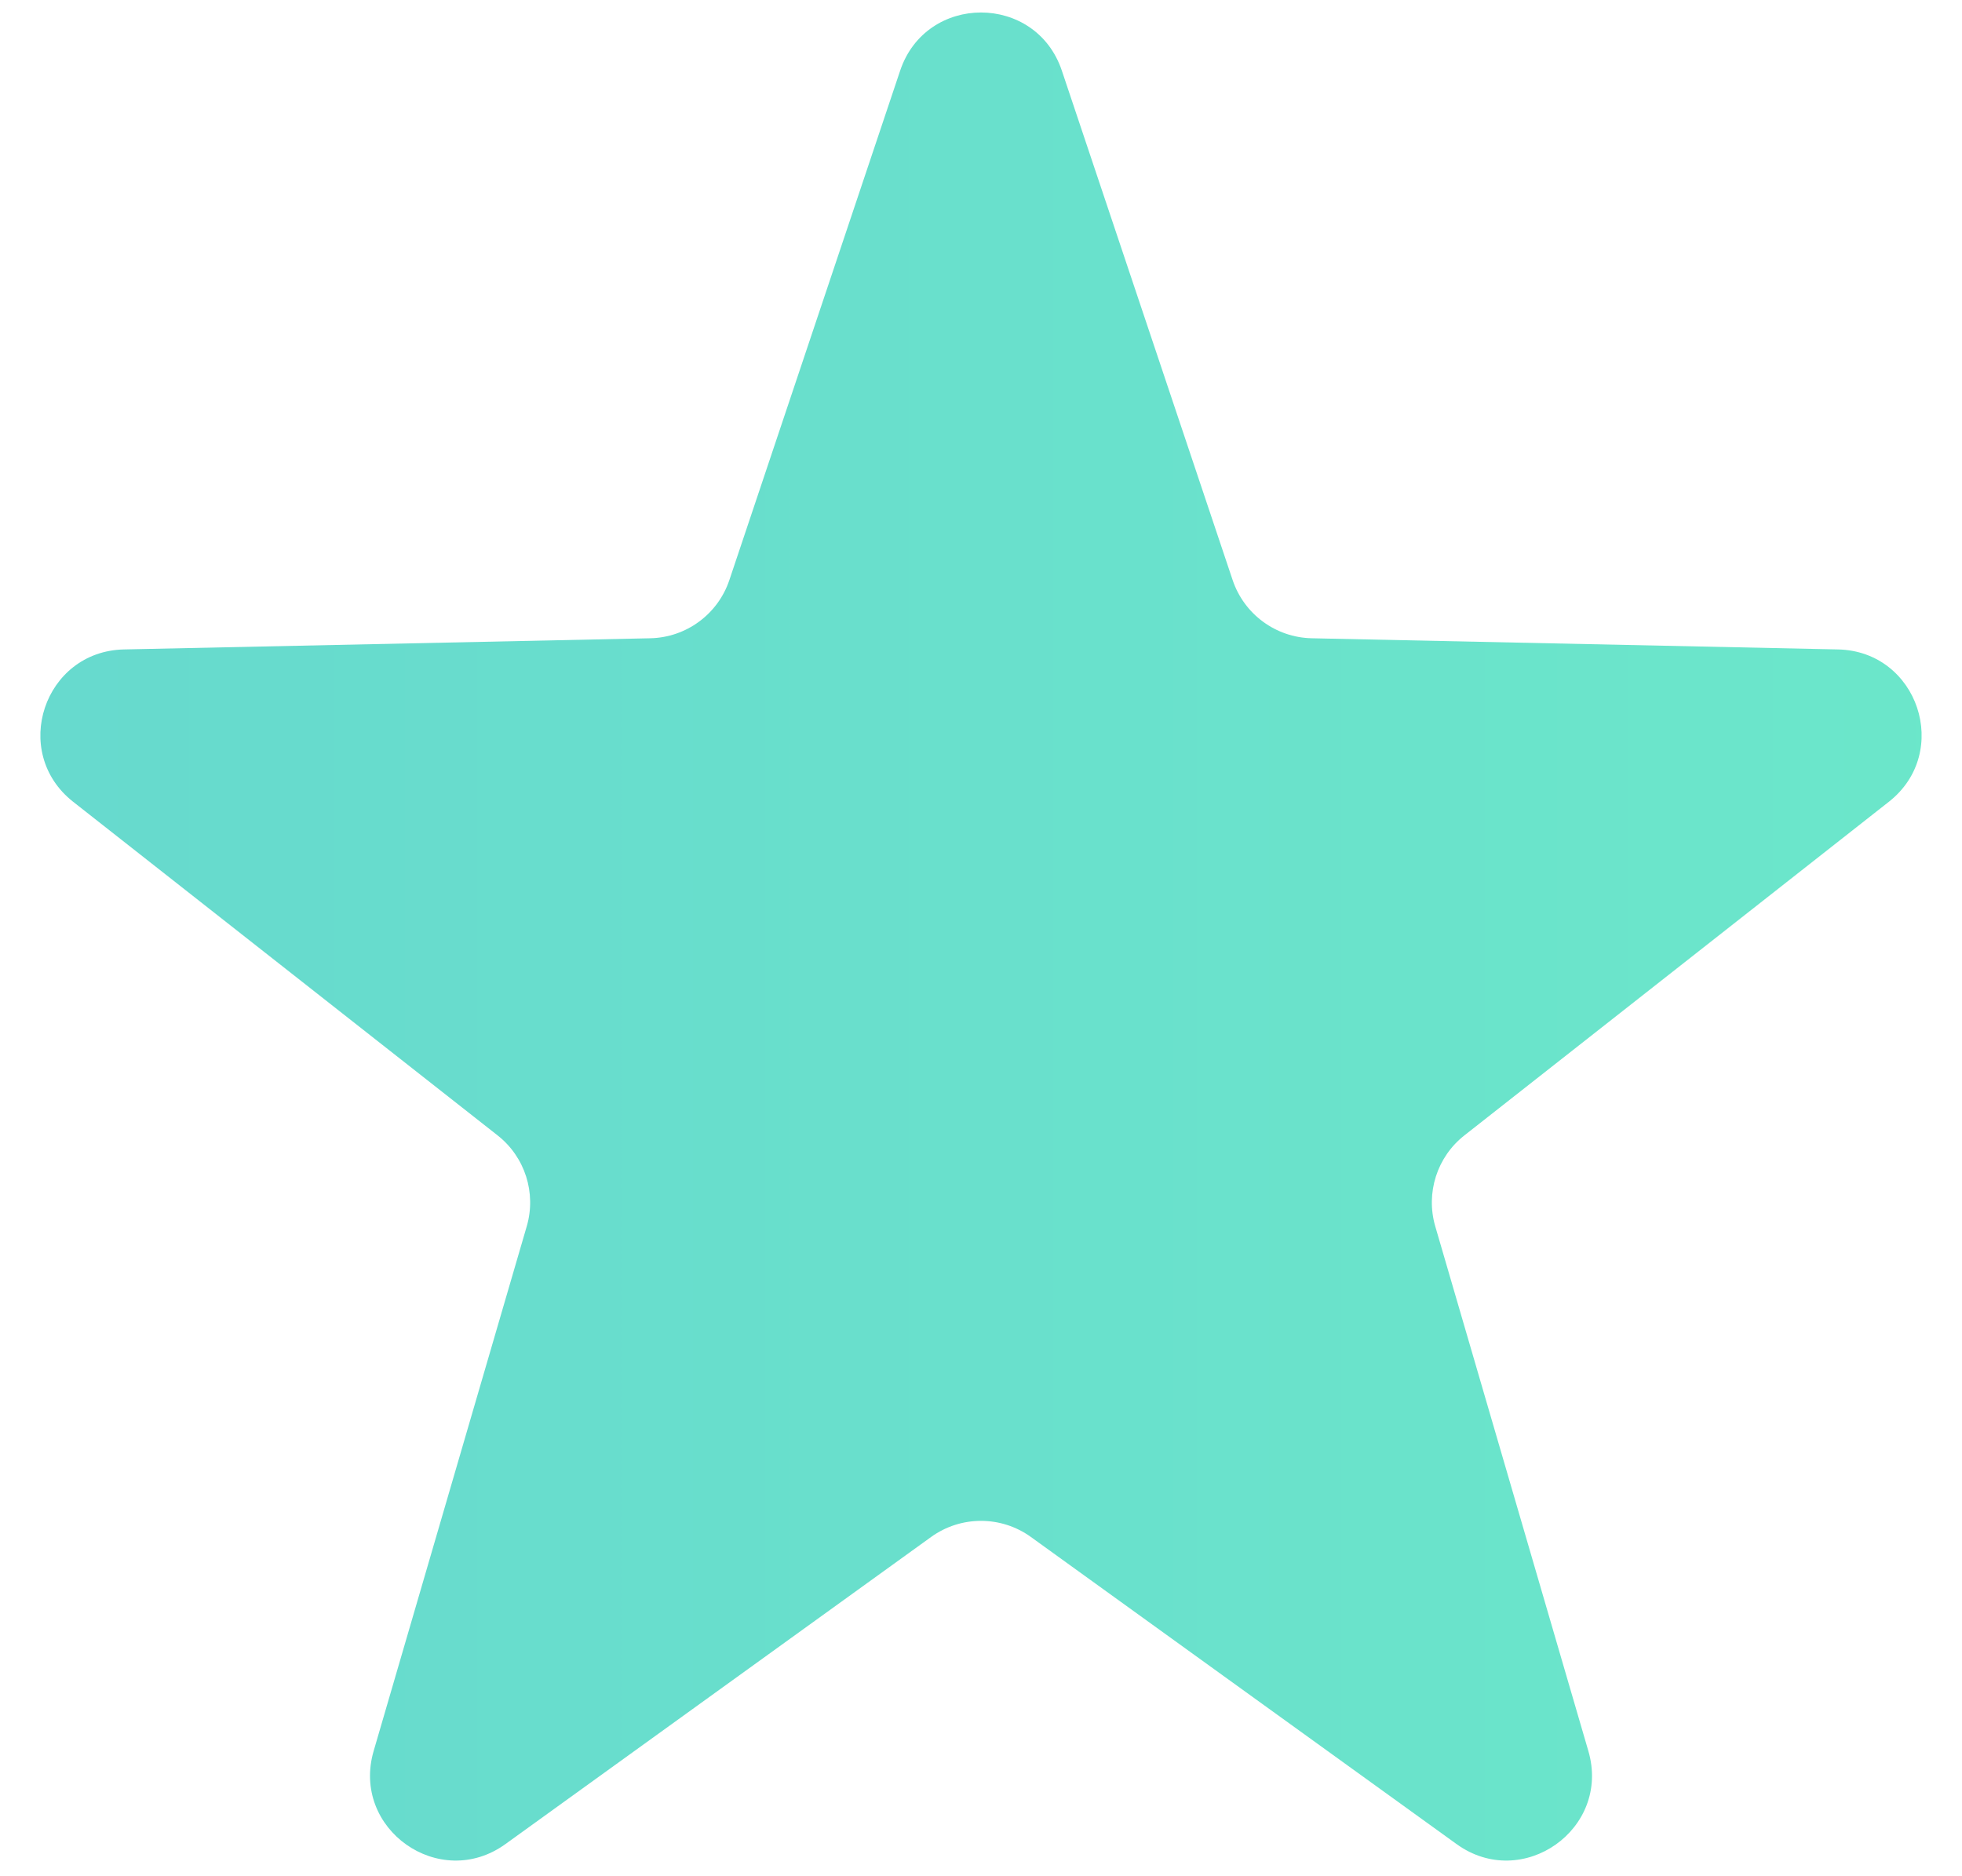 <svg width="23" height="22" viewBox="0 0 23 22" fill="none" xmlns="http://www.w3.org/2000/svg">
<path d="M10.552 0.829C10.857 -0.081 12.143 -0.081 12.448 0.829L14.45 6.802C14.585 7.203 14.956 7.475 15.377 7.484L21.546 7.615C22.485 7.635 22.881 8.82 22.143 9.401L17.167 13.313C16.846 13.565 16.711 13.987 16.825 14.379L18.62 20.532C18.887 21.446 17.846 22.18 17.075 21.623L12.085 18.022C11.736 17.77 11.264 17.77 10.915 18.022L5.925 21.623C5.153 22.18 4.114 21.446 4.38 20.532L6.175 14.379C6.289 13.987 6.154 13.565 5.833 13.313L0.857 9.401C0.119 8.82 0.515 7.635 1.454 7.615L7.623 7.484C8.044 7.475 8.415 7.203 8.55 6.802L10.552 0.829Z" fill="url(#paint0_linear_584_11209)"/>
<defs>
<linearGradient id="paint0_linear_584_11209" x1="-2" y1="12" x2="25" y2="12" gradientUnits="userSpaceOnUse">
<stop stop-color="#66D8CE"/>
<stop offset="1" stop-color="#6CE8CA"/>
</linearGradient>
</defs>
</svg>
